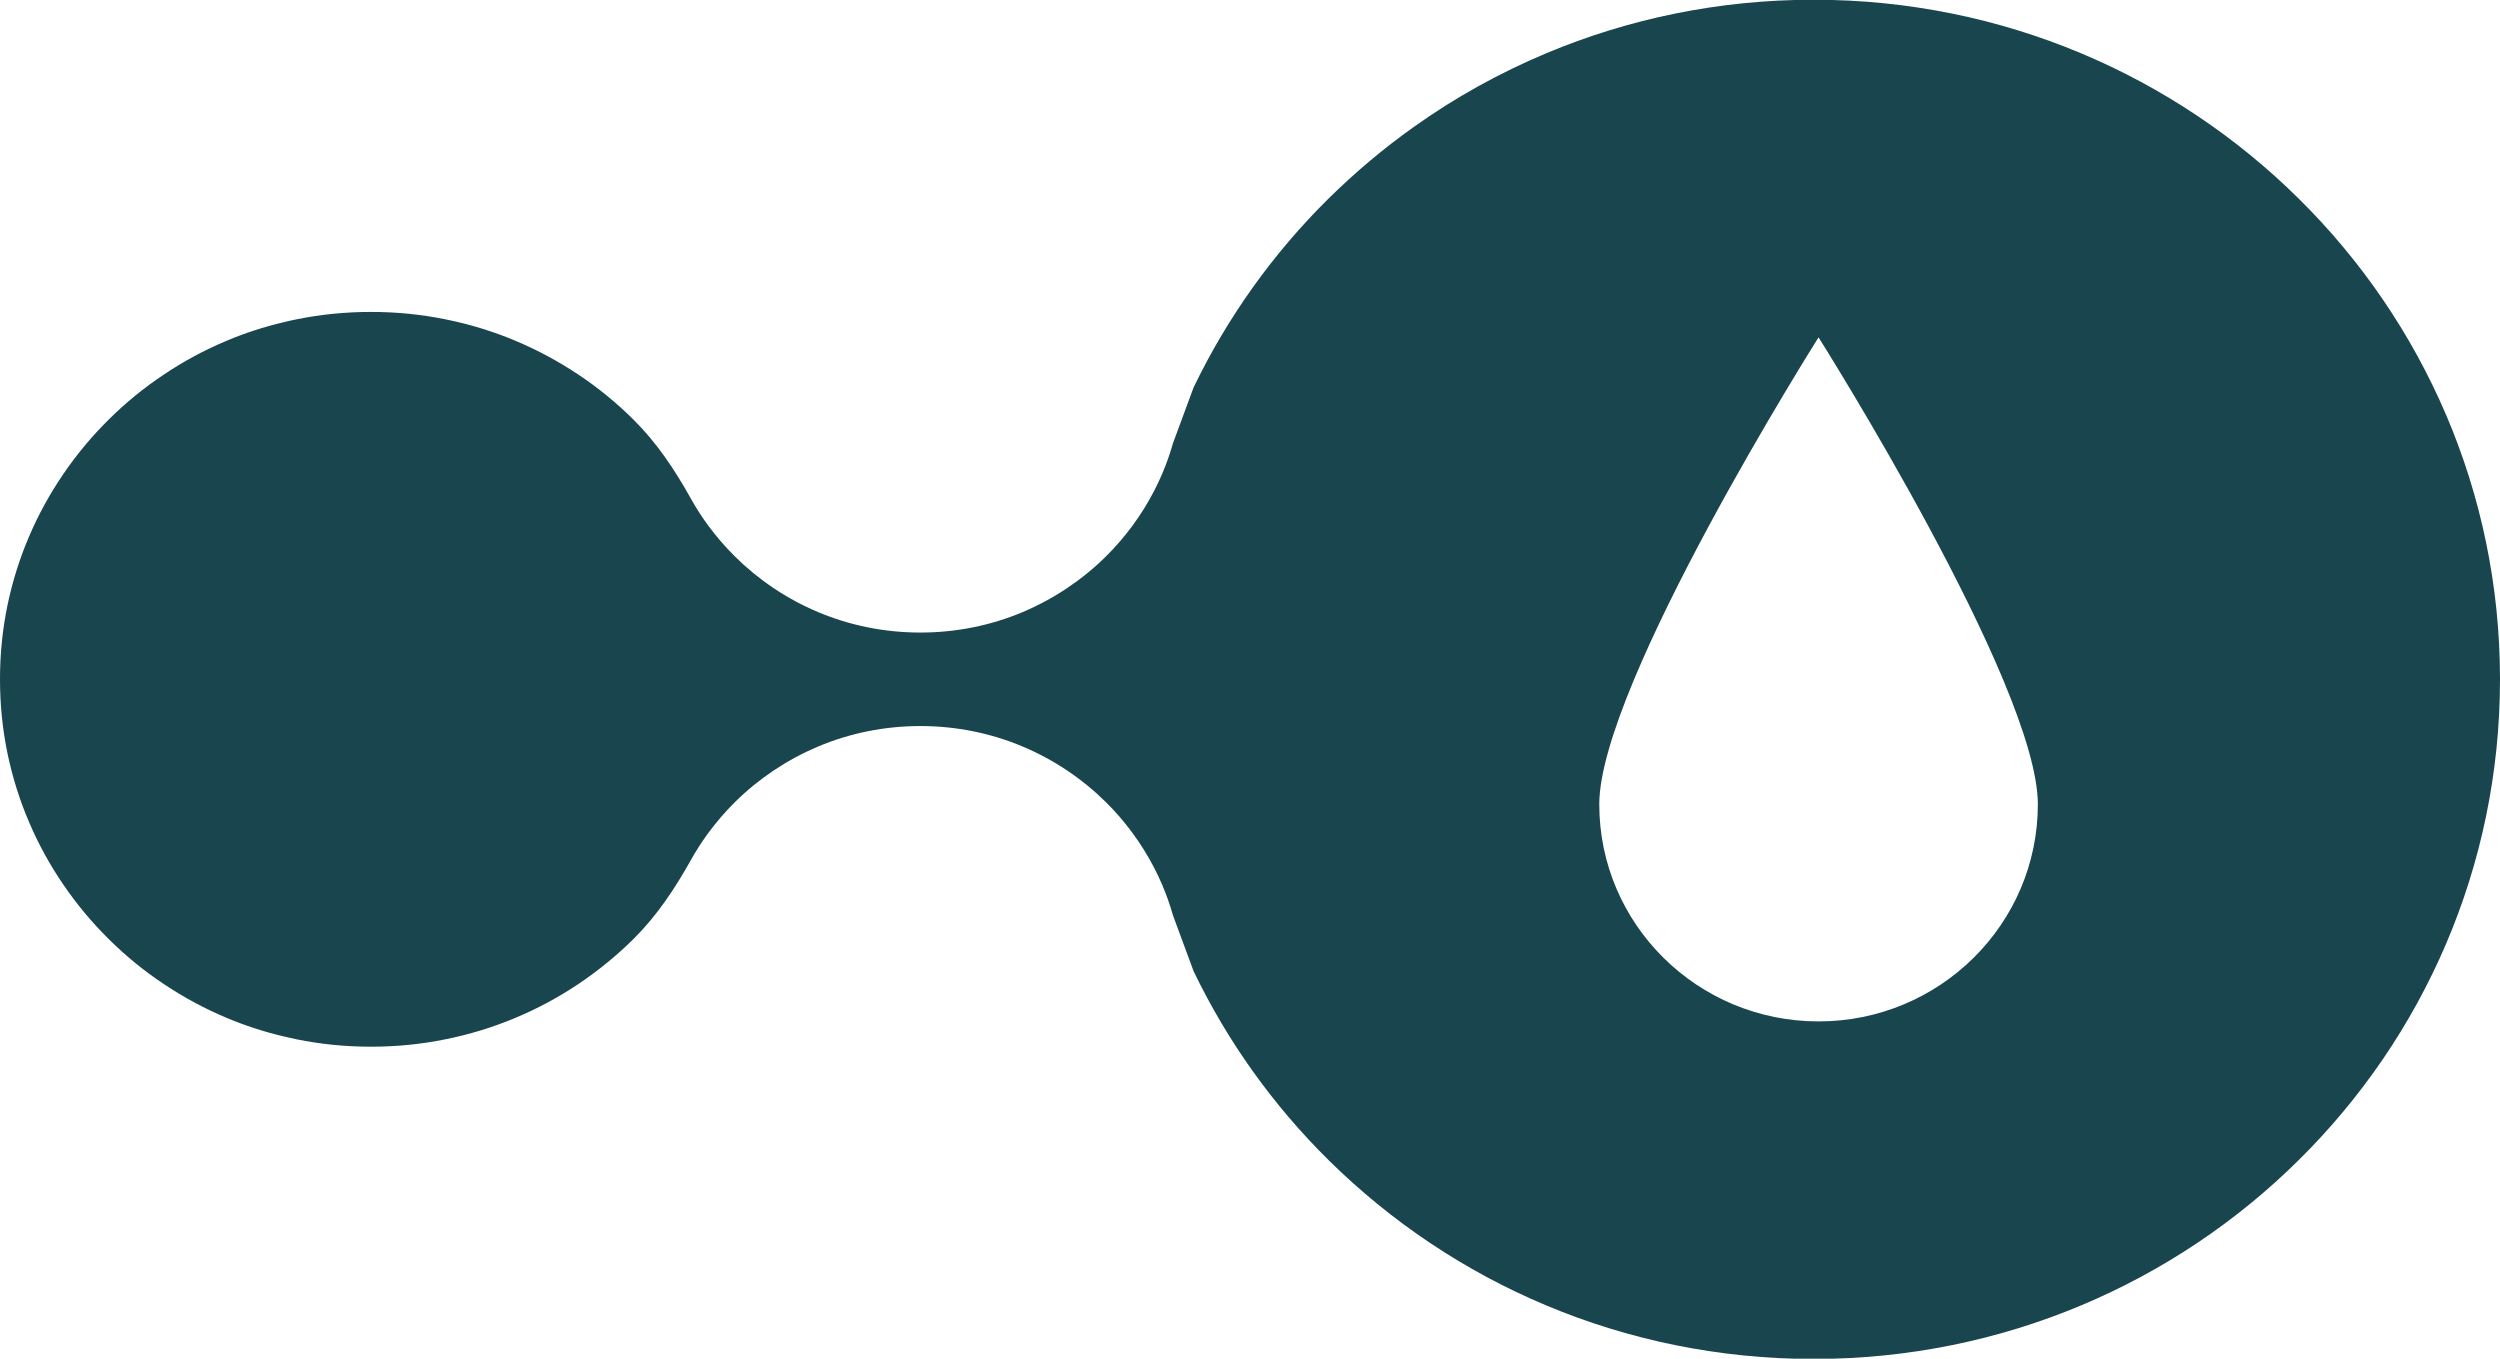<?xml version="1.0" encoding="UTF-8"?>
<svg preserveAspectRatio="xMidYMid slice" xmlns="http://www.w3.org/2000/svg" width="368px" height="200px" viewBox="0 0 103 56" fill="none">
  <path d="M100.778 17.102C99.347 13.753 97.277 10.735 94.716 8.203C92.159 5.671 89.111 3.617 85.728 2.201C82.346 0.784 78.628 0 74.722 0C70.815 0 67.097 0.784 63.715 2.201C61.783 3.011 59.956 4.026 58.275 5.222C57.01 6.116 55.826 7.118 54.727 8.2C52.457 10.447 50.573 13.073 49.176 15.974C48.892 16.741 48.611 17.504 48.327 18.271C48.205 18.703 48.056 19.125 47.881 19.534C47.776 19.779 47.664 20.017 47.542 20.251C47.025 21.246 46.355 22.154 45.563 22.937C44.586 23.905 43.419 24.686 42.127 25.232C40.835 25.774 39.414 26.072 37.919 26.072C36.424 26.072 35.007 25.774 33.711 25.232C32.419 24.689 31.255 23.905 30.278 22.937C29.872 22.535 29.5 22.1 29.161 21.641C28.904 21.289 28.668 20.921 28.454 20.536C27.805 19.373 27.064 18.258 26.117 17.317C26.11 17.31 26.104 17.303 26.097 17.297C25.403 16.61 24.649 15.99 23.834 15.448C23.019 14.905 22.149 14.433 21.236 14.051C20.323 13.666 19.362 13.371 18.367 13.17C17.373 12.966 16.345 12.862 15.286 12.862C14.227 12.862 13.199 12.966 12.204 13.17C12.039 13.204 11.873 13.237 11.71 13.281C10.889 13.472 10.097 13.729 9.336 14.051C8.423 14.433 7.553 14.902 6.742 15.448C5.93 15.99 5.169 16.61 4.479 17.297C3.785 17.983 3.163 18.73 2.611 19.538C2.063 20.341 1.586 21.202 1.201 22.107C0.812 23.011 0.514 23.962 0.308 24.947C0.105 25.932 0 26.95 0 27.998C0 29.047 0.105 30.065 0.308 31.05C0.514 32.035 0.812 32.986 1.201 33.89C1.586 34.794 2.06 35.655 2.611 36.459C3.159 37.263 3.785 38.013 4.479 38.7C5.169 39.387 5.926 40.006 6.742 40.549C7.553 41.092 8.423 41.564 9.336 41.946C10.097 42.267 10.892 42.525 11.71 42.716C11.873 42.756 12.039 42.793 12.204 42.827C13.199 43.031 14.227 43.135 15.286 43.135C16.345 43.135 17.37 43.031 18.367 42.827C19.362 42.626 20.323 42.331 21.236 41.946C22.149 41.564 23.022 41.095 23.834 40.549C24.646 40.003 25.403 39.387 26.097 38.7C26.104 38.693 26.11 38.687 26.117 38.68C27.064 37.739 27.805 36.623 28.454 35.461C28.668 35.079 28.904 34.711 29.161 34.356C29.5 33.897 29.872 33.461 30.278 33.059C31.255 32.091 32.419 31.311 33.711 30.765C35.007 30.222 36.427 29.924 37.919 29.924C39.411 29.924 40.835 30.222 42.127 30.765C43.419 31.308 44.583 32.091 45.563 33.059C46.355 33.843 47.021 34.748 47.542 35.746C47.664 35.98 47.776 36.218 47.881 36.462C48.056 36.871 48.205 37.293 48.327 37.725C48.611 38.492 48.892 39.256 49.176 40.023C50.573 42.927 52.457 45.553 54.727 47.797L54.764 47.834C57.315 50.349 60.349 52.389 63.715 53.799C67.097 55.216 70.818 56 74.722 56C78.625 56 82.346 55.216 85.728 53.799C89.111 52.383 92.159 50.333 94.716 47.797C97.277 45.265 99.347 42.247 100.778 38.898C102.208 35.548 103 31.867 103 27.998C103 24.13 102.208 20.449 100.778 17.099V17.102ZM74.924 42.093C69.935 42.093 65.89 38.087 65.89 33.147C65.89 28.206 74.924 13.91 74.924 13.91C74.924 13.91 83.959 28.206 83.959 33.147C83.959 38.087 79.914 42.093 74.924 42.093Z" fill="#19454F"></path>
</svg>
